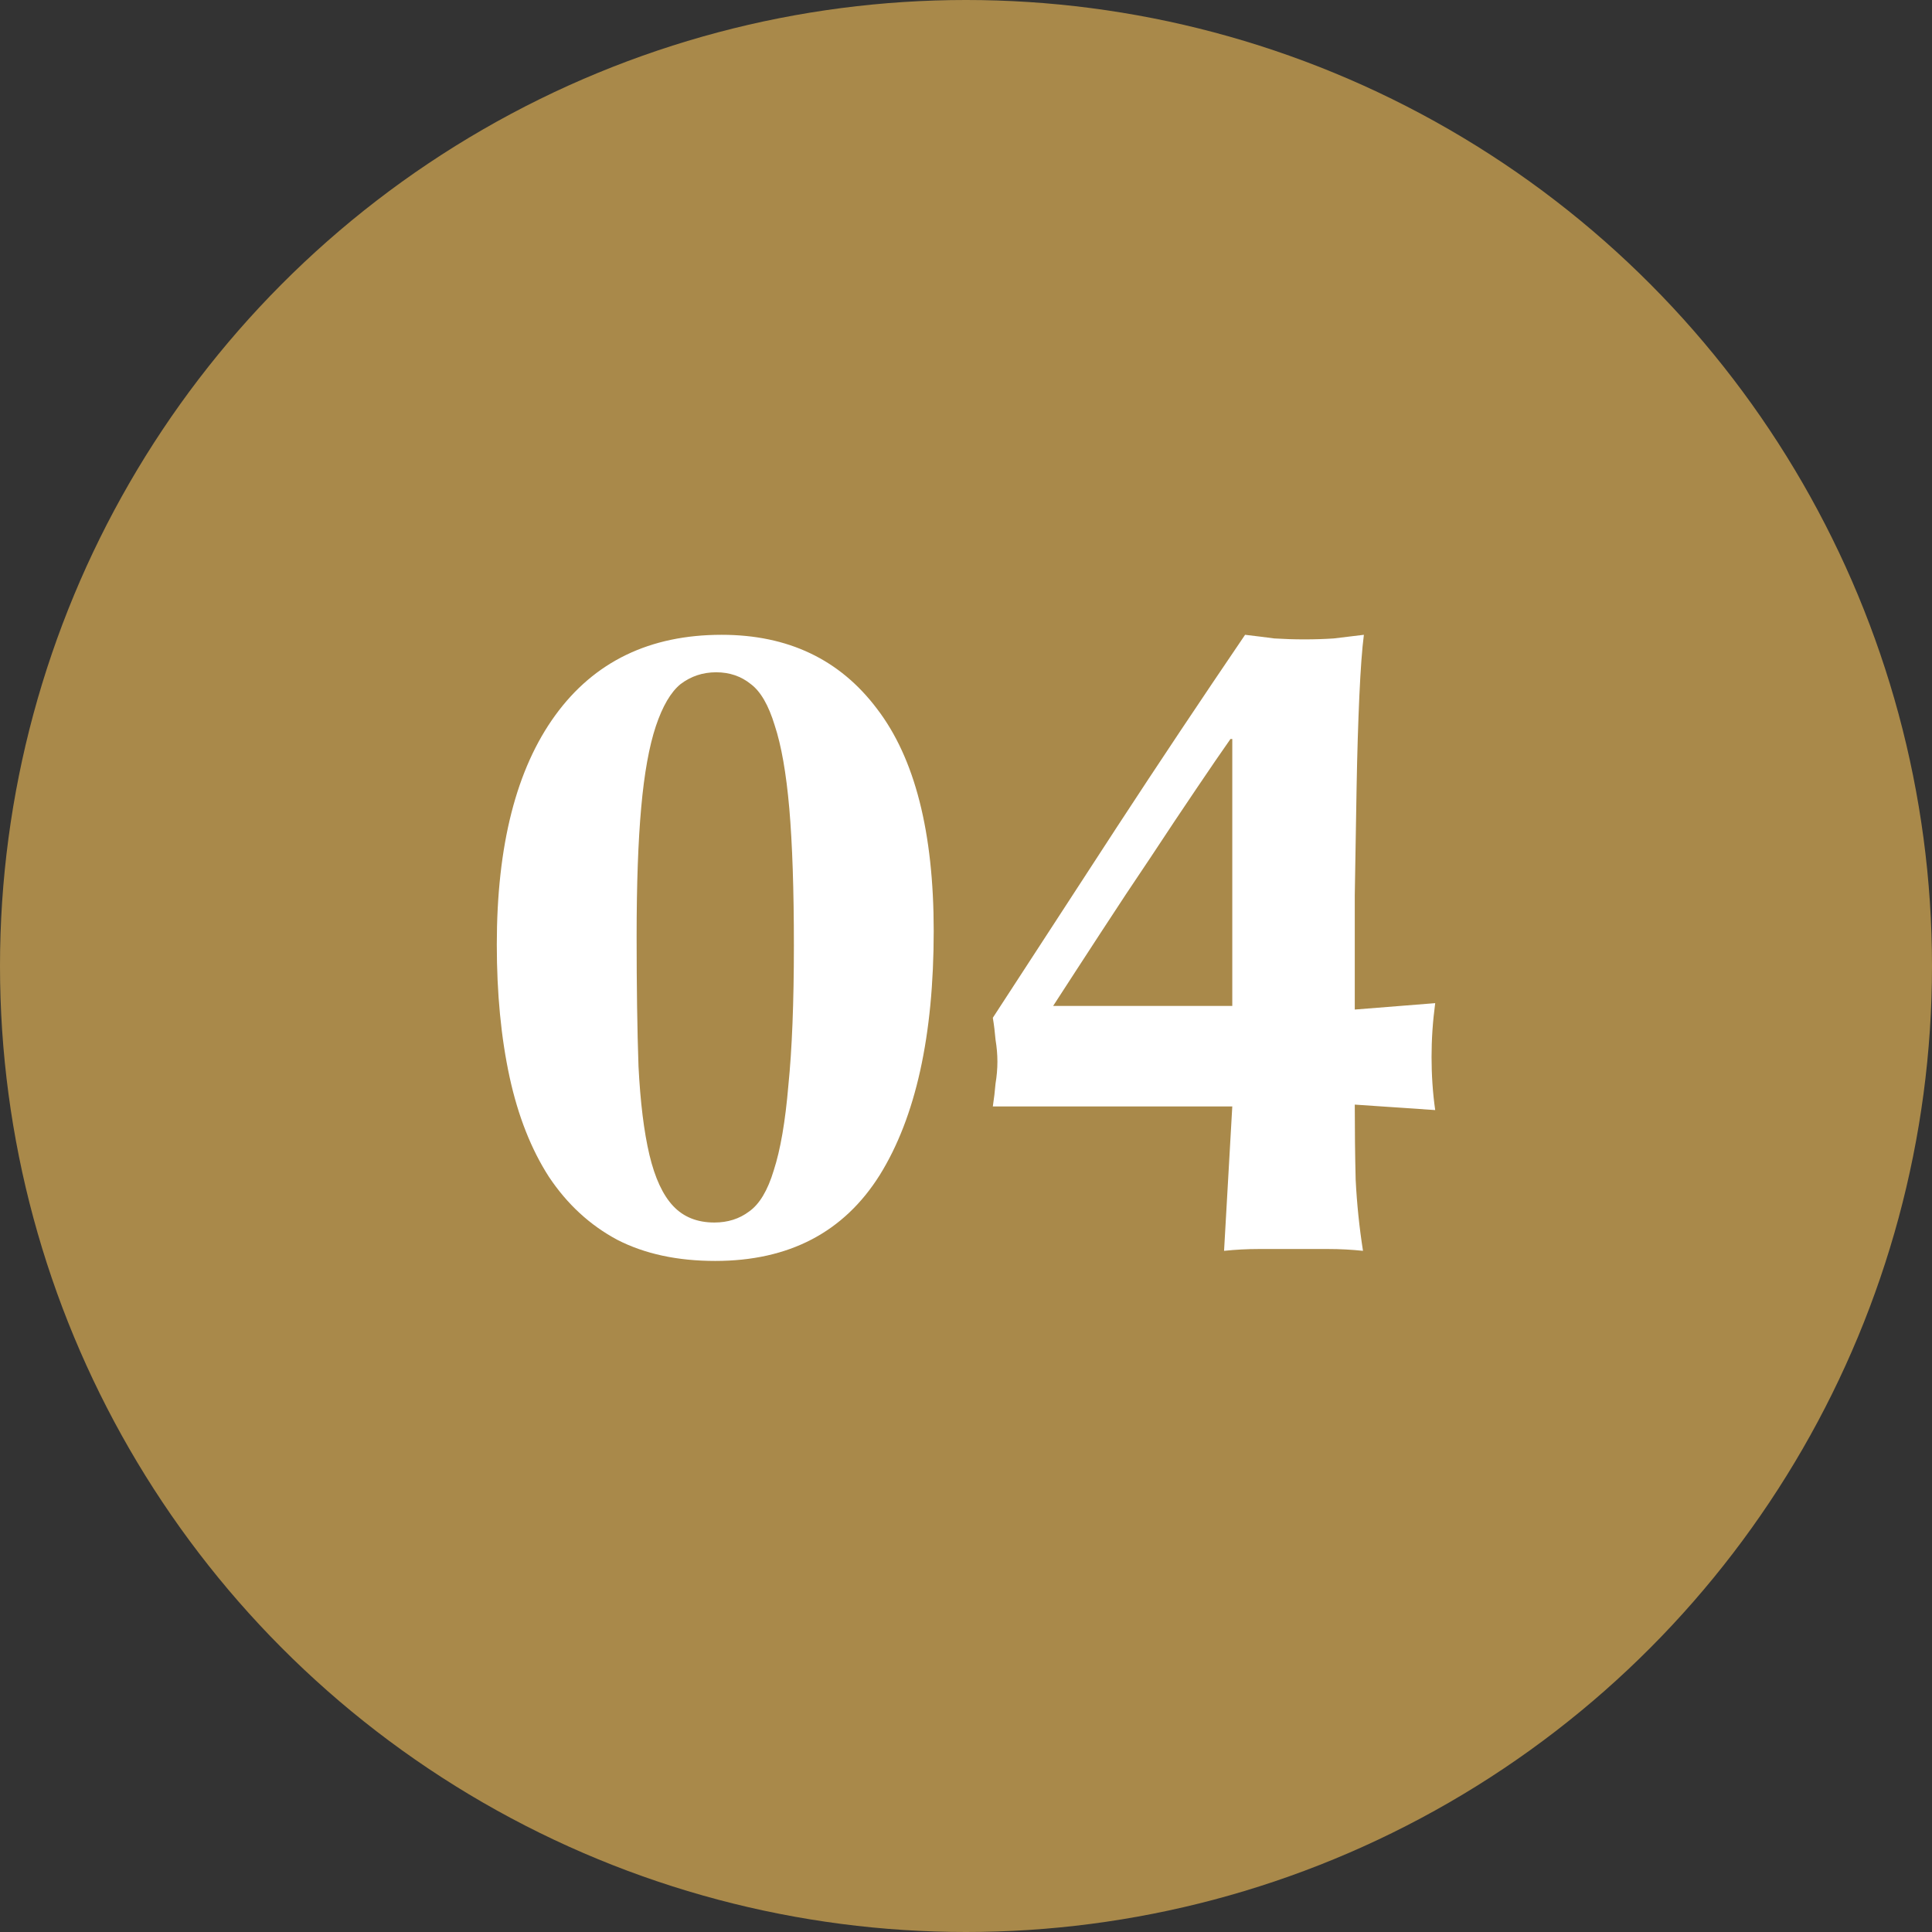 <svg width="35" height="35" viewBox="0 0 35 35" fill="none" xmlns="http://www.w3.org/2000/svg">
<rect x="0" y="0" width="35" height="35" fill="#333333" stroke="none"/>
<circle cx="17.5" cy="17.5" r="17.5" fill="#A9894A"/>
<path d="M14.382 17.13C14.382 16.114 14.354 15.286 14.299 14.646C14.243 14.006 14.155 13.504 14.034 13.139C13.923 12.775 13.78 12.527 13.603 12.394C13.427 12.251 13.217 12.179 12.974 12.179C12.731 12.179 12.516 12.251 12.328 12.394C12.152 12.538 12.003 12.792 11.881 13.156C11.76 13.52 11.671 14.011 11.616 14.63C11.561 15.237 11.533 16.015 11.533 16.964C11.533 17.869 11.544 18.653 11.567 19.316C11.6 19.967 11.666 20.502 11.765 20.922C11.865 21.341 12.008 21.65 12.196 21.849C12.383 22.048 12.632 22.147 12.941 22.147C13.184 22.147 13.393 22.081 13.57 21.948C13.758 21.816 13.907 21.568 14.017 21.203C14.139 20.828 14.227 20.315 14.282 19.663C14.348 19.012 14.382 18.168 14.382 17.13ZM9 17.113C9 15.314 9.353 13.929 10.06 12.957C10.766 11.986 11.771 11.5 13.073 11.5C14.277 11.5 15.215 11.947 15.888 12.841C16.573 13.735 16.915 15.077 16.915 16.865C16.915 18.764 16.589 20.237 15.938 21.286C15.287 22.324 14.293 22.843 12.957 22.843C12.273 22.843 11.682 22.716 11.186 22.462C10.689 22.197 10.275 21.816 9.944 21.319C9.624 20.822 9.386 20.221 9.232 19.514C9.077 18.797 9 17.996 9 17.113Z" fill="white"/>
<path d="M22.291 13.388C22.136 13.608 21.932 13.906 21.678 14.282C21.424 14.657 21.148 15.071 20.85 15.524C20.552 15.965 20.249 16.423 19.94 16.898C19.631 17.373 19.343 17.814 19.079 18.223H22.324V13.388H22.291ZM17.986 20.044C18.008 19.901 18.024 19.763 18.035 19.63C18.057 19.498 18.069 19.365 18.069 19.233C18.069 19.1 18.057 18.968 18.035 18.835C18.024 18.703 18.008 18.57 17.986 18.438C18.747 17.268 19.498 16.114 20.238 14.977C20.988 13.829 21.761 12.67 22.556 11.5C22.744 11.522 22.92 11.544 23.086 11.566C23.262 11.577 23.445 11.583 23.632 11.583C23.82 11.583 23.996 11.577 24.162 11.566C24.339 11.544 24.521 11.522 24.708 11.5C24.675 11.754 24.648 12.124 24.626 12.609C24.604 13.095 24.587 13.647 24.576 14.265C24.565 14.872 24.554 15.524 24.543 16.219C24.543 16.915 24.543 17.605 24.543 18.289L26 18.173C25.978 18.339 25.961 18.504 25.95 18.67C25.939 18.835 25.934 18.995 25.934 19.15C25.934 19.305 25.939 19.465 25.95 19.63C25.961 19.796 25.978 19.956 26 20.11L24.543 20.011C24.543 20.475 24.548 20.927 24.559 21.369C24.581 21.81 24.626 22.241 24.692 22.66C24.482 22.638 24.272 22.627 24.063 22.627C23.853 22.627 23.643 22.627 23.433 22.627C23.224 22.627 23.014 22.627 22.804 22.627C22.595 22.627 22.385 22.638 22.175 22.66L22.324 20.044H17.986Z" fill="white"/>
</svg>
